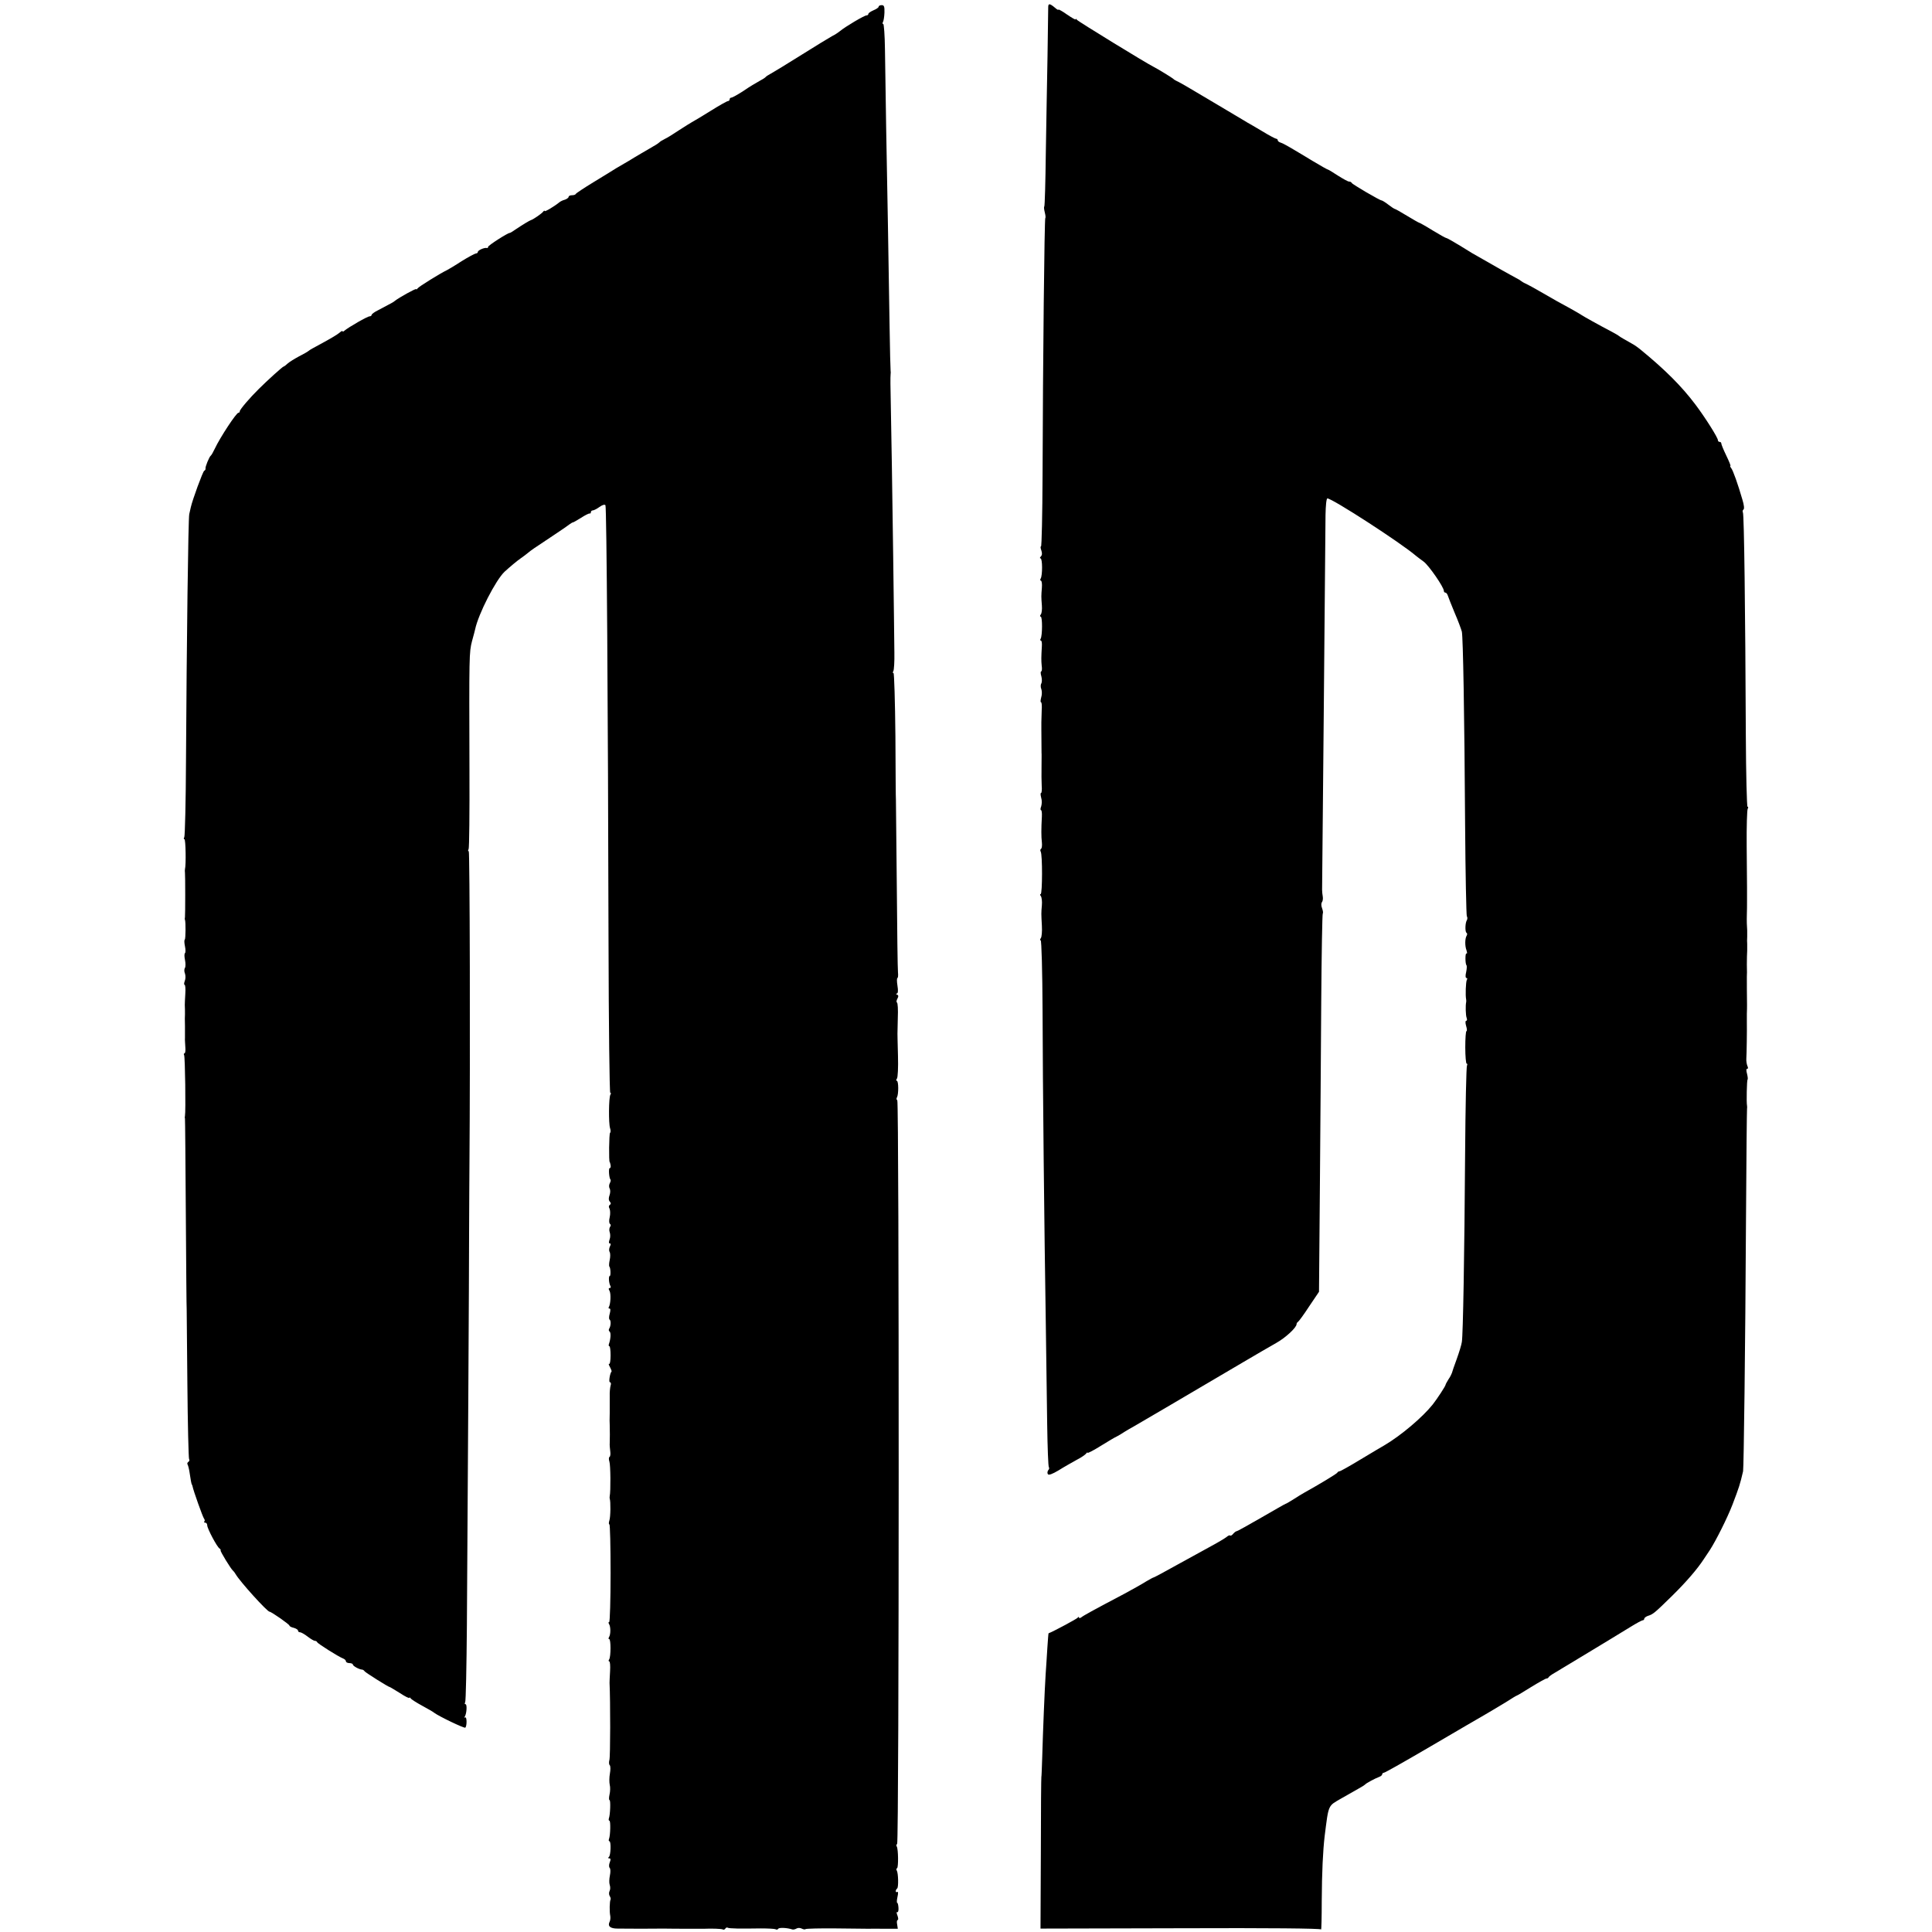 <?xml version="1.0" standalone="no"?>
<!DOCTYPE svg PUBLIC "-//W3C//DTD SVG 20010904//EN"
 "http://www.w3.org/TR/2001/REC-SVG-20010904/DTD/svg10.dtd">
<svg version="1.0" xmlns="http://www.w3.org/2000/svg"
 width="1128pt" height="1128pt" viewBox="0 0 1128 1128"
 preserveAspectRatio="xMidYMid meet">
<g transform="translate(0,1128) scale(0.1,-0.1)"
fill="#000000" stroke="none">
<path d="M6120 11238 c0 -13 -2 -140 -4 -283 -3 -143 -7 -399 -10 -568 -2
-170 -6 -311 -9 -313 -3 -3 -1 -18 3 -34 4 -16 6 -31 3 -33 -5 -5 -14 -825
-16 -1504 -1 -227 -5 -413 -9 -413 -4 0 -3 -11 2 -24 5 -15 5 -27 -3 -35 -6
-6 -7 -11 -2 -11 12 0 12 -100 1 -118 -4 -6 -3 -12 1 -12 5 0 8 -19 6 -42 -4
-50 -4 -50 0 -103 2 -22 -1 -46 -6 -52 -6 -8 -6 -13 -1 -13 11 0 10 -112 0
-129 -4 -6 -3 -11 1 -11 5 0 7 -15 6 -32 -4 -68 -4 -84 -1 -115 3 -18 1 -33
-3 -33 -4 0 -4 -13 1 -29 4 -15 4 -34 0 -41 -5 -7 -5 -23 0 -34 4 -11 4 -33
-1 -48 -4 -16 -5 -28 -1 -28 4 0 6 -21 4 -47 -1 -27 -2 -58 -2 -70 0 -13 0
-31 0 -40 0 -41 1 -129 1 -138 1 -5 0 -41 0 -80 -1 -38 0 -89 1 -113 2 -23 0
-42 -4 -42 -4 0 -3 -12 1 -28 5 -15 4 -37 0 -50 -5 -12 -5 -22 -1 -22 4 0 6
-17 5 -37 -4 -72 -4 -118 0 -151 2 -18 0 -35 -5 -38 -5 -3 -5 -10 -2 -16 11
-17 10 -248 0 -248 -5 0 -4 -6 1 -12 5 -7 8 -31 6 -53 -4 -48 -4 -46 0 -120 2
-33 -1 -66 -6 -72 -5 -7 -6 -13 -1 -13 5 0 10 -183 11 -408 1 -432 10 -1275
19 -1837 3 -187 6 -449 8 -583 2 -133 6 -246 10 -249 3 -3 2 -11 -4 -17 -5 -7
-6 -17 -2 -23 5 -7 25 0 62 22 30 19 78 46 105 61 28 14 53 32 57 38 4 6 8 8
8 4 0 -4 35 14 78 41 42 26 84 51 92 54 8 4 29 16 45 27 17 10 41 25 55 32 23
13 262 153 635 373 77 45 165 97 196 114 54 30 119 90 119 110 0 5 4 11 8 13
4 2 34 42 65 90 l58 86 5 594 c3 326 6 822 8 1101 2 279 6 510 9 514 3 3 1 16
-4 30 -6 15 -6 30 0 37 4 6 6 20 4 31 -2 11 -4 29 -4 40 1 108 18 1877 20
2188 1 55 5 97 11 97 28 0 427 -258 517 -335 6 -5 27 -21 45 -34 30 -22 118
-149 118 -171 0 -6 4 -10 9 -10 5 0 11 -8 14 -17 3 -10 21 -55 40 -101 20 -46
38 -95 42 -110 7 -35 15 -475 19 -1129 2 -286 7 -526 10 -532 4 -6 4 -16 1
-22 -11 -16 -12 -69 -3 -75 5 -3 5 -10 1 -17 -10 -16 -11 -59 -1 -85 4 -13 5
-21 0 -19 -8 6 -8 -60 0 -69 3 -3 2 -21 -2 -40 -5 -20 -4 -34 2 -34 5 0 6 -5
2 -11 -6 -11 -9 -91 -4 -114 1 -5 1 -13 0 -17 -4 -18 -3 -76 3 -91 4 -10 2
-17 -3 -17 -5 0 -5 -13 0 -30 5 -16 6 -30 2 -30 -4 0 -7 -43 -7 -95 0 -52 4
-95 8 -95 5 0 5 -5 2 -11 -4 -5 -9 -238 -11 -517 -4 -593 -12 -1055 -19 -1097
-2 -16 -16 -61 -30 -100 -14 -38 -27 -75 -28 -81 -2 -6 -10 -23 -20 -37 -9
-15 -17 -29 -17 -32 0 -7 -49 -82 -75 -115 -60 -75 -184 -180 -280 -237 -11
-6 -73 -43 -138 -82 -64 -39 -121 -71 -126 -71 -5 0 -11 -4 -13 -8 -2 -6 -105
-68 -193 -117 -11 -6 -39 -23 -62 -38 -24 -15 -44 -27 -47 -27 -2 0 -65 -36
-141 -80 -76 -44 -141 -80 -145 -80 -4 0 -13 -7 -20 -15 -7 -9 -15 -13 -18
-10 -3 3 -12 -1 -21 -9 -9 -7 -47 -30 -86 -51 -38 -21 -129 -71 -202 -111 -73
-41 -135 -74 -138 -74 -3 0 -22 -11 -43 -23 -20 -13 -77 -45 -127 -72 -188
-99 -240 -128 -252 -138 -7 -5 -13 -6 -13 -1 0 5 -4 5 -8 -1 -5 -7 -143 -81
-170 -91 -1 -1 -4 -39 -7 -85 -3 -46 -7 -115 -10 -154 -6 -92 -16 -341 -20
-485 -2 -63 -4 -115 -5 -115 -1 0 -3 -199 -3 -443 l-2 -442 818 2 c517 2 818
-1 820 -7 2 -5 4 69 4 165 1 173 7 293 17 380 24 189 18 174 99 221 40 23 86
49 102 58 17 9 32 19 35 22 6 8 59 36 83 45 9 3 17 10 17 15 0 5 5 9 10 9 6 0
131 71 278 157 147 86 290 170 317 185 28 16 79 47 114 68 34 22 64 40 66 40
2 0 40 22 84 50 44 27 85 50 90 50 5 0 11 3 13 8 2 4 17 15 33 24 35 21 352
212 444 269 34 21 67 39 72 39 5 0 9 4 9 9 0 5 10 13 22 17 29 9 37 15 143
119 81 80 144 153 182 211 7 10 23 35 36 54 35 54 102 187 132 265 38 100 44
117 62 195 4 21 13 714 17 1470 2 349 5 640 6 645 1 6 1 15 0 20 -4 19 -1 147
3 152 3 2 1 18 -3 34 -5 18 -5 29 1 29 6 0 6 7 1 17 -4 10 -7 29 -6 43 2 23 4
175 3 210 0 8 0 31 0 50 1 19 1 44 1 55 -1 38 -1 150 -1 163 1 6 1 38 0 70 0
31 1 68 2 82 0 14 0 32 0 40 -1 8 -1 26 0 40 0 14 0 31 0 38 -2 23 -3 57 -2
92 1 19 1 56 1 83 0 26 0 62 0 80 0 17 -1 124 -2 237 -1 113 2 211 6 218 4 7
4 12 -1 12 -4 0 -9 188 -10 418 -3 727 -10 1289 -17 1300 -3 6 -2 13 3 17 6 3
4 26 -6 58 -26 90 -55 172 -66 185 -5 6 -7 12 -4 12 3 0 -8 27 -24 60 -16 33
-29 65 -29 70 0 6 -4 10 -10 10 -5 0 -10 4 -10 10 0 15 -76 135 -132 209 -80
106 -175 201 -315 316 -23 19 -39 30 -59 41 -10 6 -30 17 -44 25 -14 8 -27 16
-30 19 -3 3 -23 14 -45 26 -71 37 -160 87 -170 94 -5 4 -35 21 -65 38 -56 30
-97 53 -185 104 -27 16 -61 34 -75 41 -14 6 -27 14 -30 17 -3 3 -16 11 -30 18
-14 7 -52 29 -85 47 -33 19 -80 46 -105 60 -25 14 -54 31 -65 37 -93 58 -145
88 -150 88 -4 0 -40 20 -81 45 -40 25 -76 45 -79 45 -2 0 -34 18 -70 40 -36
22 -68 40 -71 40 -3 0 -20 11 -38 25 -18 14 -36 25 -40 25 -10 0 -171 94 -174
102 -2 5 -9 8 -16 8 -6 0 -35 16 -65 35 -29 19 -55 35 -58 35 -3 0 -42 22 -87
49 -139 84 -170 102 -188 108 -10 3 -18 9 -18 14 0 5 -4 9 -9 9 -4 0 -41 19
-80 43 -39 23 -79 47 -89 52 -9 6 -44 26 -77 46 -53 32 -98 58 -273 162 -26
15 -54 31 -62 34 -8 4 -17 9 -20 13 -5 5 -91 58 -115 70 -41 20 -442 266 -447
274 -4 6 -8 8 -8 3 0 -4 -22 9 -50 28 -27 19 -50 32 -50 29 0 -4 -8 0 -17 8
-34 29 -43 30 -43 6z"/>
<path d="M5130 11241 c0 -5 -13 -14 -30 -21 -16 -7 -30 -16 -30 -21 0 -5 -5
-9 -11 -9 -13 0 -124 -66 -154 -91 -11 -9 -32 -23 -47 -30 -15 -8 -95 -57
-178 -109 -83 -52 -163 -101 -178 -109 -15 -8 -29 -17 -32 -21 -3 -4 -19 -14
-36 -23 -17 -9 -59 -34 -92 -57 -34 -22 -66 -40 -72 -40 -5 0 -10 -4 -10 -10
0 -5 -4 -10 -9 -10 -6 0 -52 -26 -103 -58 -51 -32 -100 -61 -108 -65 -8 -4
-42 -26 -75 -47 -33 -22 -71 -46 -85 -52 -14 -7 -27 -15 -30 -19 -3 -3 -18
-14 -35 -23 -16 -10 -48 -28 -70 -41 -22 -13 -56 -33 -75 -45 -19 -11 -52 -30
-72 -42 -20 -13 -81 -50 -135 -83 -54 -33 -99 -63 -101 -67 -2 -5 -12 -8 -23
-8 -10 0 -19 -4 -19 -9 0 -5 -10 -13 -22 -17 -12 -3 -26 -10 -32 -15 -28 -23
-86 -58 -86 -51 0 4 -4 2 -8 -3 -7 -11 -63 -49 -72 -50 -6 -1 -52 -29 -92 -56
-15 -11 -29 -19 -32 -19 -12 0 -126 -73 -126 -81 0 -5 -3 -8 -7 -7 -14 4 -53
-13 -53 -23 0 -5 -6 -9 -12 -9 -7 -1 -44 -21 -83 -45 -38 -25 -77 -48 -85 -52
-38 -18 -166 -97 -172 -107 -4 -6 -8 -8 -8 -4 0 6 -100 -49 -125 -69 -5 -5
-21 -14 -35 -21 -14 -7 -42 -22 -62 -33 -21 -10 -38 -23 -38 -27 0 -5 -6 -9
-12 -9 -13 0 -122 -63 -146 -83 -6 -6 -12 -8 -12 -4 0 4 -8 0 -17 -8 -16 -13
-43 -30 -158 -92 -11 -6 -22 -13 -25 -16 -3 -3 -27 -17 -53 -30 -26 -14 -57
-33 -67 -42 -11 -10 -21 -18 -24 -18 -5 0 -94 -80 -145 -131 -50 -49 -111
-120 -111 -130 0 -5 -3 -9 -8 -9 -12 0 -106 -142 -138 -210 -9 -19 -19 -37
-23 -40 -9 -6 -34 -67 -31 -76 1 -4 -2 -10 -8 -13 -8 -5 -68 -168 -78 -213 -2
-10 -6 -28 -9 -40 -6 -25 -15 -740 -19 -1439 -1 -239 -6 -440 -10 -447 -4 -7
-4 -12 1 -12 7 0 10 -148 3 -175 -1 -5 -1 -14 0 -20 2 -13 2 -247 0 -260 -1
-5 -2 -12 0 -15 5 -14 4 -112 -1 -116 -4 -2 -3 -20 1 -39 4 -19 4 -37 0 -40
-4 -3 -4 -20 0 -39 4 -19 4 -40 0 -47 -5 -7 -5 -22 0 -33 4 -12 4 -31 -1 -43
-5 -13 -5 -23 -1 -23 4 0 6 -24 4 -52 -2 -29 -3 -59 -3 -65 1 -16 1 -39 1 -55
-1 -7 -1 -38 0 -68 0 -30 0 -62 0 -70 -1 -8 1 -32 2 -52 2 -21 0 -38 -5 -38
-4 0 -5 -5 -2 -10 6 -10 10 -332 5 -355 -1 -5 -2 -12 0 -15 1 -3 3 -255 5
-560 2 -305 4 -555 5 -555 0 0 2 -194 4 -432 2 -237 7 -436 10 -442 4 -5 2
-12 -4 -16 -6 -4 -8 -10 -5 -15 3 -5 8 -23 11 -42 7 -49 12 -73 14 -75 2 -2 3
-6 4 -10 5 -27 60 -180 67 -189 5 -6 6 -14 2 -17 -3 -4 -1 -7 5 -7 7 0 12 -7
12 -16 0 -18 57 -126 72 -135 5 -3 8 -9 6 -11 -3 -5 60 -108 72 -118 4 -3 11
-12 16 -21 24 -42 184 -219 198 -219 10 0 116 -74 116 -81 0 -4 11 -10 25 -13
14 -4 25 -11 25 -16 0 -6 5 -10 12 -10 6 0 26 -11 44 -25 18 -14 37 -25 42
-25 6 0 12 -3 14 -8 4 -9 125 -85 151 -95 9 -3 17 -11 17 -17 0 -5 9 -10 20
-10 11 0 20 -4 20 -8 0 -9 37 -29 54 -30 5 0 12 -5 15 -10 6 -8 139 -92 147
-92 2 0 28 -16 59 -35 30 -20 55 -32 55 -28 0 4 4 3 8 -3 4 -6 34 -25 67 -43
33 -18 65 -36 70 -41 28 -21 176 -92 182 -87 10 11 9 66 -1 60 -5 -4 -6 -1 -2
5 11 18 14 72 4 72 -5 0 -6 5 -2 11 4 7 8 208 10 448 5 739 13 2073 13 2326 1
132 1 299 2 370 5 640 2 1825 -4 1825 -5 0 -5 5 -1 12 4 6 6 216 5 467 -2 667
-2 682 15 748 9 32 17 63 18 68 19 91 121 289 172 337 33 30 71 62 94 78 12 8
30 22 40 30 23 19 36 28 145 100 50 33 95 64 102 70 7 5 15 10 18 10 3 0 24
12 48 27 23 15 45 26 50 25 4 -1 7 2 7 8 0 5 5 10 11 10 6 0 24 9 39 20 18 13
31 16 35 10 7 -11 15 -1160 18 -2552 1 -483 6 -878 10 -878 5 0 5 -5 1 -11
-10 -16 -11 -169 -2 -196 4 -12 4 -24 0 -27 -6 -3 -8 -171 -2 -171 1 0 3 -8 5
-17 2 -10 0 -18 -5 -18 -8 0 -4 -60 5 -68 2 -3 0 -12 -5 -21 -5 -10 -5 -23 0
-31 4 -7 4 -24 -1 -38 -6 -16 -6 -29 1 -37 8 -9 8 -15 0 -20 -6 -4 -7 -12 -1
-22 4 -9 5 -31 1 -49 -5 -20 -4 -37 2 -40 5 -4 5 -10 0 -17 -5 -7 -6 -21 -2
-32 4 -11 4 -30 -1 -42 -5 -15 -5 -23 2 -23 6 0 6 -6 0 -18 -5 -10 -6 -24 -2
-31 5 -7 5 -28 1 -47 -4 -18 -5 -36 -2 -39 7 -7 9 -55 2 -55 -8 0 -5 -44 4
-58 4 -7 2 -12 -4 -12 -7 0 -8 -6 -1 -17 9 -18 6 -76 -4 -94 -4 -5 -2 -9 4 -9
6 0 6 -11 1 -30 -5 -16 -5 -32 -1 -34 9 -6 8 -37 -2 -53 -4 -6 -3 -14 2 -17 9
-6 7 -43 -4 -74 -2 -6 -1 -12 3 -12 4 0 7 -24 7 -54 0 -30 -4 -52 -8 -49 -5 3
-3 -5 4 -18 7 -13 11 -25 10 -26 -10 -10 -18 -63 -10 -63 6 0 8 -9 4 -20 -3
-11 -6 -39 -5 -62 0 -24 0 -68 0 -98 -1 -30 -1 -62 0 -70 1 -28 1 -85 0 -105
-1 -11 1 -32 3 -48 2 -15 1 -30 -4 -33 -5 -2 -5 -15 -1 -27 7 -19 8 -175 2
-202 -1 -5 -1 -12 0 -15 6 -14 5 -108 -2 -127 -4 -13 -4 -23 0 -23 4 0 7 -128
7 -285 0 -157 -4 -285 -8 -285 -5 0 -5 -5 -1 -12 10 -15 10 -61 0 -76 -4 -7
-4 -12 1 -12 10 0 10 -101 0 -118 -5 -6 -4 -12 0 -12 5 0 7 -26 5 -58 -2 -31
-3 -61 -3 -67 5 -108 5 -436 -1 -451 -3 -12 -3 -25 2 -30 5 -5 5 -27 1 -49 -4
-22 -4 -51 -1 -65 4 -14 3 -40 -1 -57 -4 -18 -4 -33 0 -33 7 0 4 -87 -4 -107
-2 -7 -1 -13 3 -13 8 0 6 -85 -2 -106 -3 -8 -2 -14 2 -14 11 0 8 -84 -3 -92
-6 -5 -5 -8 2 -8 9 0 10 -7 3 -24 -5 -13 -5 -27 0 -32 5 -5 5 -25 1 -44 -4
-20 -5 -44 -1 -55 4 -11 4 -27 -1 -36 -4 -8 -4 -21 1 -29 5 -8 7 -17 5 -20 -6
-10 -7 -72 -2 -95 2 -11 1 -27 -4 -36 -12 -25 4 -39 47 -39 39 -1 231 -1 269
0 11 0 65 -1 120 -1 55 0 107 0 115 0 46 2 103 0 110 -4 5 -3 11 -1 15 5 4 6
10 8 14 5 9 -5 69 -6 193 -4 42 0 81 -2 87 -5 5 -4 12 -2 15 3 5 8 52 6 82 -4
6 -2 17 1 24 5 8 5 21 5 31 0 9 -5 19 -6 23 -3 3 3 84 5 178 4 95 -1 180 -2
188 -2 8 0 50 1 94 0 l78 0 -4 26 c-3 14 -1 25 3 25 5 0 4 12 -1 26 -6 14 -6
23 -1 20 4 -3 8 8 7 24 -1 17 -4 30 -7 30 -4 0 -3 16 1 35 5 20 4 33 -1 29 -5
-3 -9 -1 -9 5 0 5 4 12 8 15 9 5 7 90 -2 105 -4 5 -3 12 2 14 8 6 7 111 -2
126 -4 5 -3 12 2 15 12 7 12 4335 1 4342 -5 3 -6 11 -2 17 10 17 10 97 -1 97
-5 0 -4 6 1 13 5 6 8 66 6 132 -2 66 -3 125 -3 130 0 6 1 48 2 93 2 46 0 86
-5 89 -4 2 -3 13 3 23 7 13 6 20 -3 23 -7 3 -7 6 -1 6 7 1 9 16 4 46 -4 25 -4
45 0 45 3 0 5 15 3 33 -2 17 -5 250 -7 517 -3 267 -5 487 -5 490 -1 3 -2 170
-3 372 -2 203 -7 368 -11 368 -5 0 -5 5 -1 12 4 7 7 55 6 108 0 52 -4 307 -7
565 -5 390 -10 677 -16 1005 0 25 0 50 1 55 1 6 1 15 0 20 -1 6 -4 123 -6 260
-6 375 -13 813 -20 1160 -3 171 -6 376 -7 457 -1 82 -6 148 -10 148 -5 0 -5 5
-2 11 4 6 8 30 9 55 1 36 -2 44 -16 44 -10 0 -18 -4 -18 -9z"/>
</g>
</svg>
